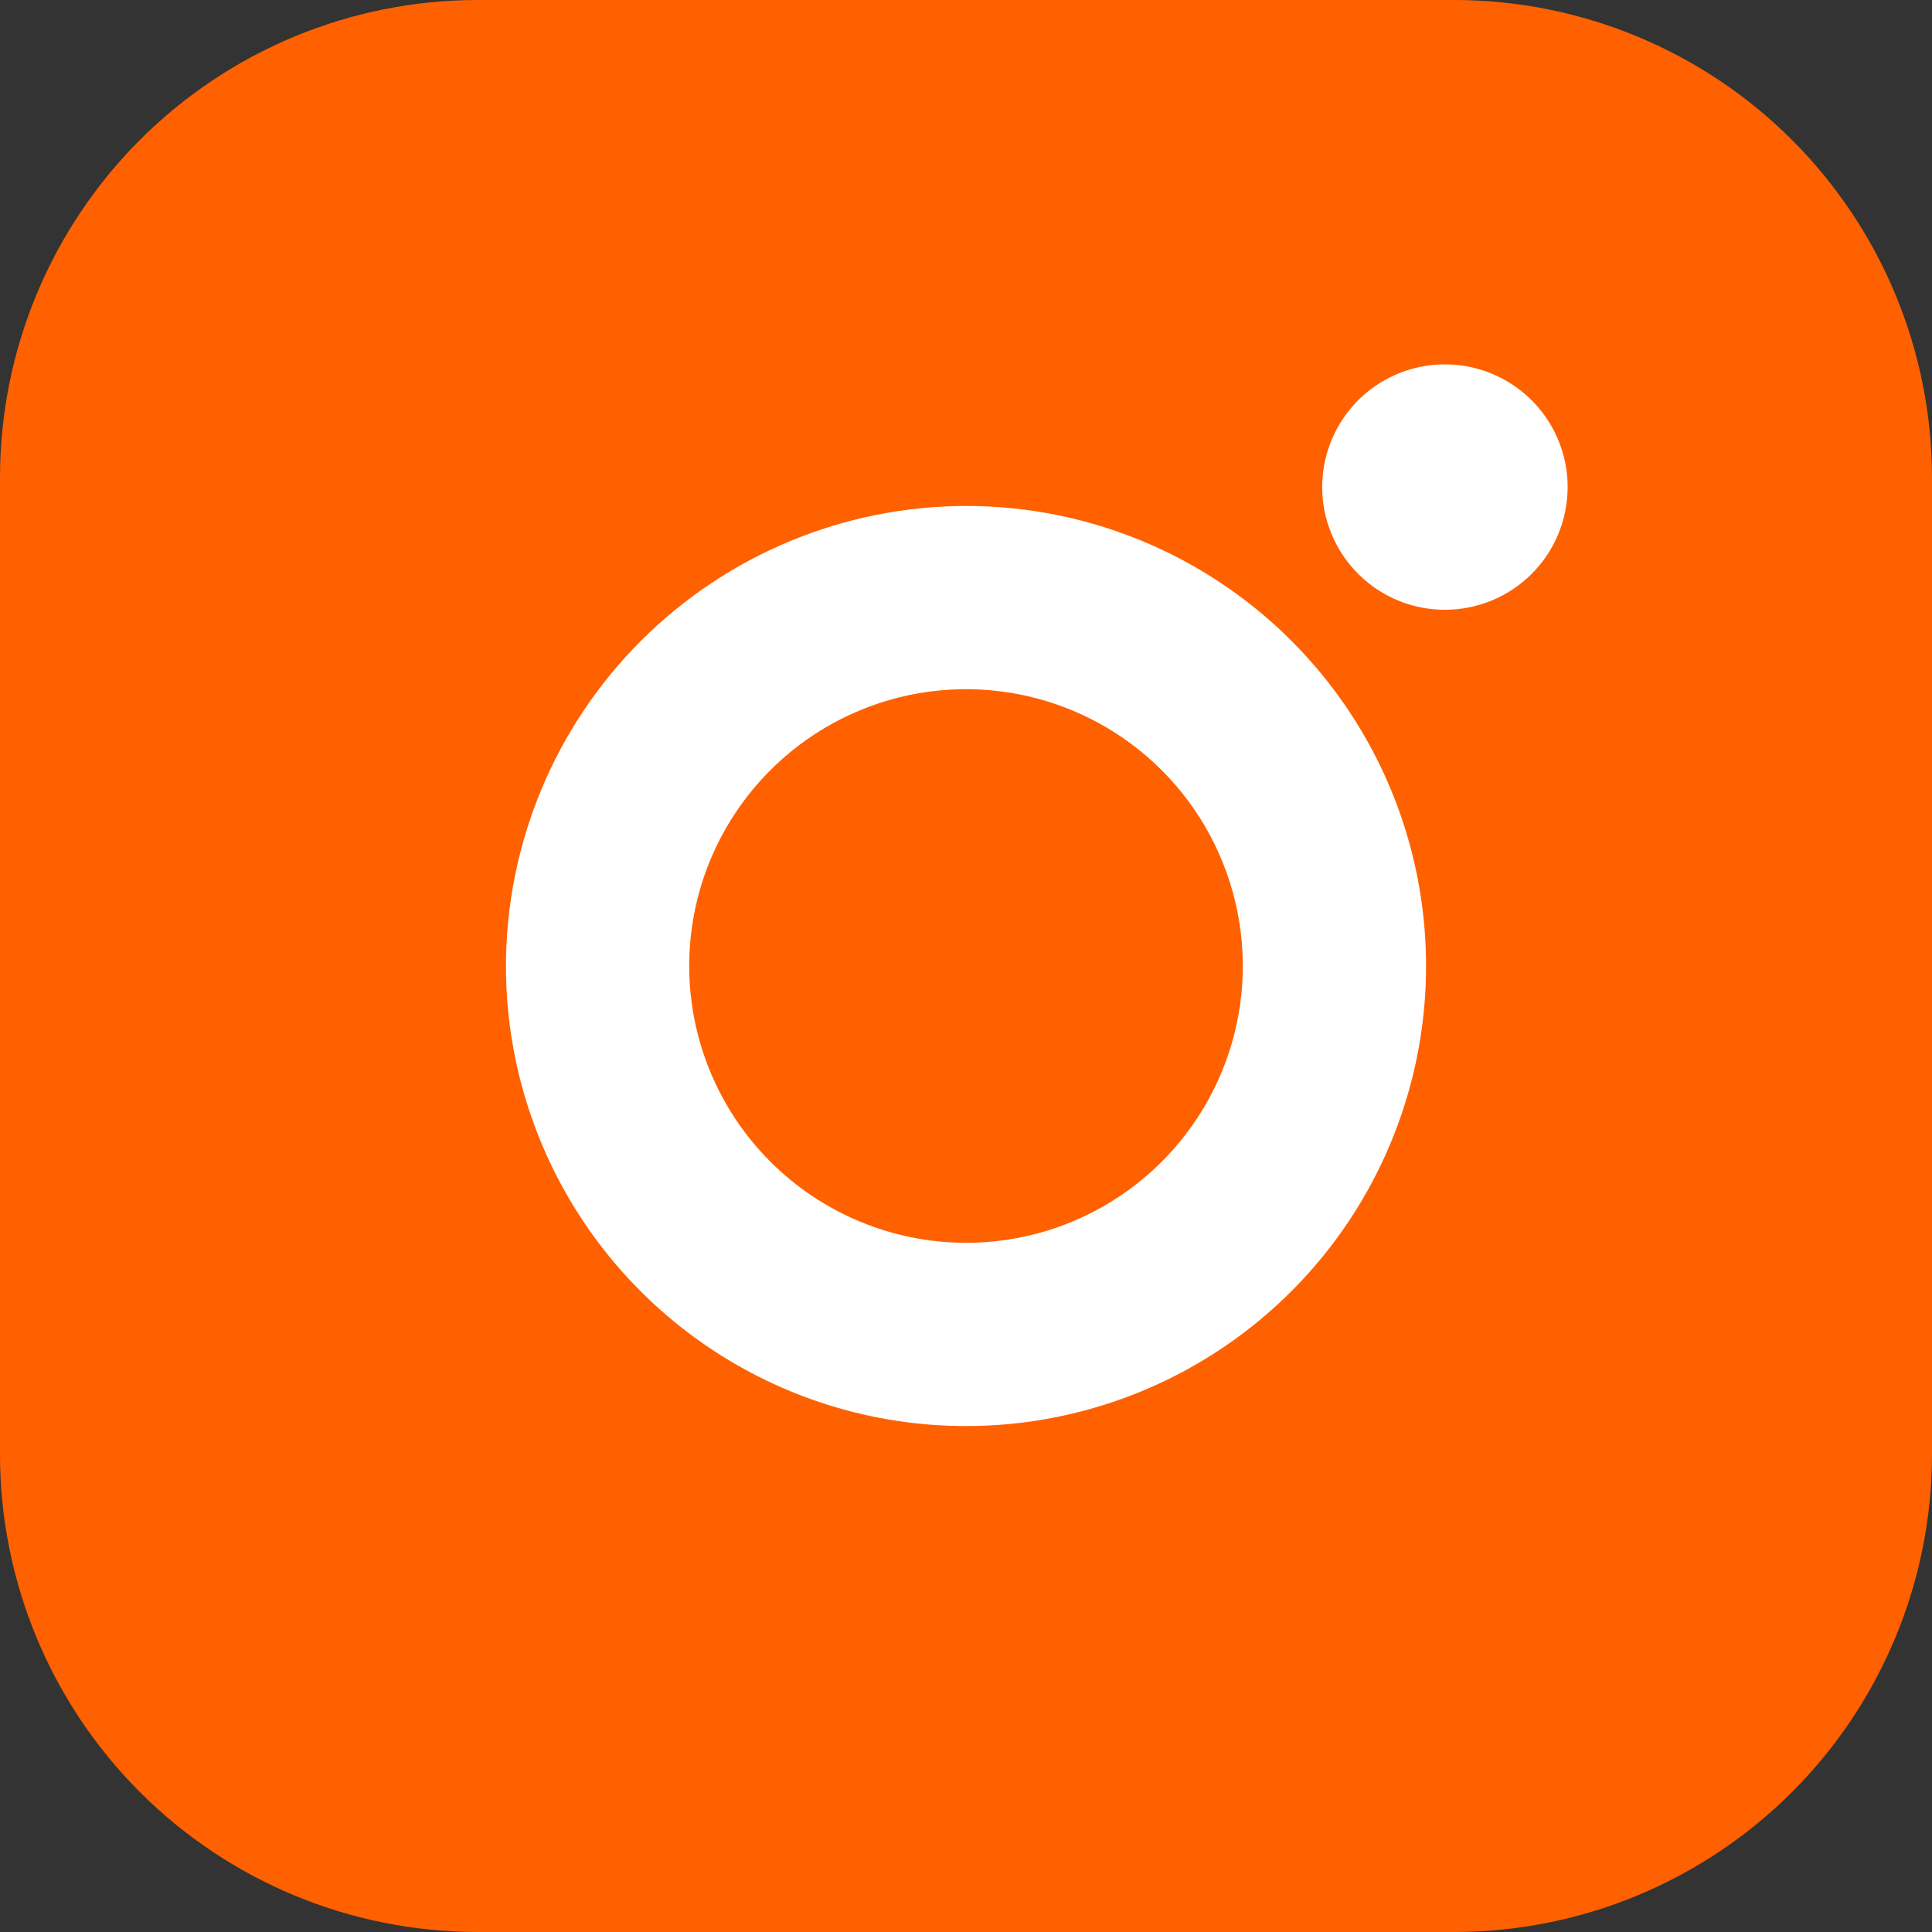 <svg width="100" height="100" viewBox="0 0 100 100" fill="none" xmlns="http://www.w3.org/2000/svg">
<rect x="0" y="0" width="100" height="100" fill="#333333" stroke="none"/>
<path d="M94.458 10.197L27.352 6.953L23.373 89.286L90.478 92.53L94.458 10.197Z" fill="white"/>
<path d="M75.297 0H24.703C18.153 0.006 11.874 2.611 7.242 7.242C2.611 11.874 0.006 18.153 0 24.703V75.297C0.006 81.847 2.611 88.126 7.242 92.758C11.874 97.389 18.153 99.994 24.703 100H75.297C81.846 99.991 88.124 97.386 92.755 92.755C97.386 88.124 99.991 81.846 100 75.297V24.703C99.991 18.154 97.386 11.876 92.755 7.245C88.124 2.614 81.846 0.009 75.297 0ZM74.781 31.562C73.525 31.561 72.297 31.187 71.254 30.488C70.21 29.789 69.397 28.796 68.918 27.634C68.439 26.473 68.314 25.196 68.561 23.964C68.808 22.732 69.414 21.601 70.303 20.714C71.193 19.827 72.325 19.224 73.558 18.98C74.79 18.736 76.067 18.864 77.227 19.346C78.387 19.828 79.378 20.643 80.074 21.689C80.771 22.734 81.142 23.962 81.141 25.219C81.139 26.053 80.974 26.879 80.654 27.649C80.334 28.419 79.865 29.119 79.275 29.708C78.684 30.297 77.984 30.764 77.213 31.082C76.442 31.4 75.615 31.564 74.781 31.562ZM50 26.188C54.71 26.188 59.314 27.584 63.23 30.201C67.145 32.817 70.197 36.536 72 40.887C73.802 45.239 74.274 50.026 73.355 54.645C72.436 59.265 70.168 63.508 66.838 66.838C63.508 70.168 59.265 72.436 54.645 73.355C50.026 74.274 45.239 73.802 40.887 72C36.536 70.197 32.817 67.145 30.201 63.23C27.584 59.314 26.188 54.71 26.188 50C26.197 43.687 28.708 37.636 33.172 33.172C37.636 28.708 43.687 26.197 50 26.188Z" fill="#FF6101"/>
<path d="M50 64.328C52.834 64.328 55.604 63.488 57.96 61.913C60.316 60.339 62.153 58.101 63.237 55.483C64.322 52.865 64.606 49.984 64.053 47.205C63.5 44.425 62.136 41.872 60.132 39.868C58.128 37.865 55.575 36.5 52.795 35.947C50.016 35.394 47.135 35.678 44.517 36.763C41.899 37.847 39.661 39.684 38.087 42.04C36.512 44.396 35.672 47.166 35.672 50C35.676 53.799 37.187 57.441 39.873 60.127C42.559 62.813 46.201 64.324 50 64.328Z" fill="#FF6101"/>
</svg>
